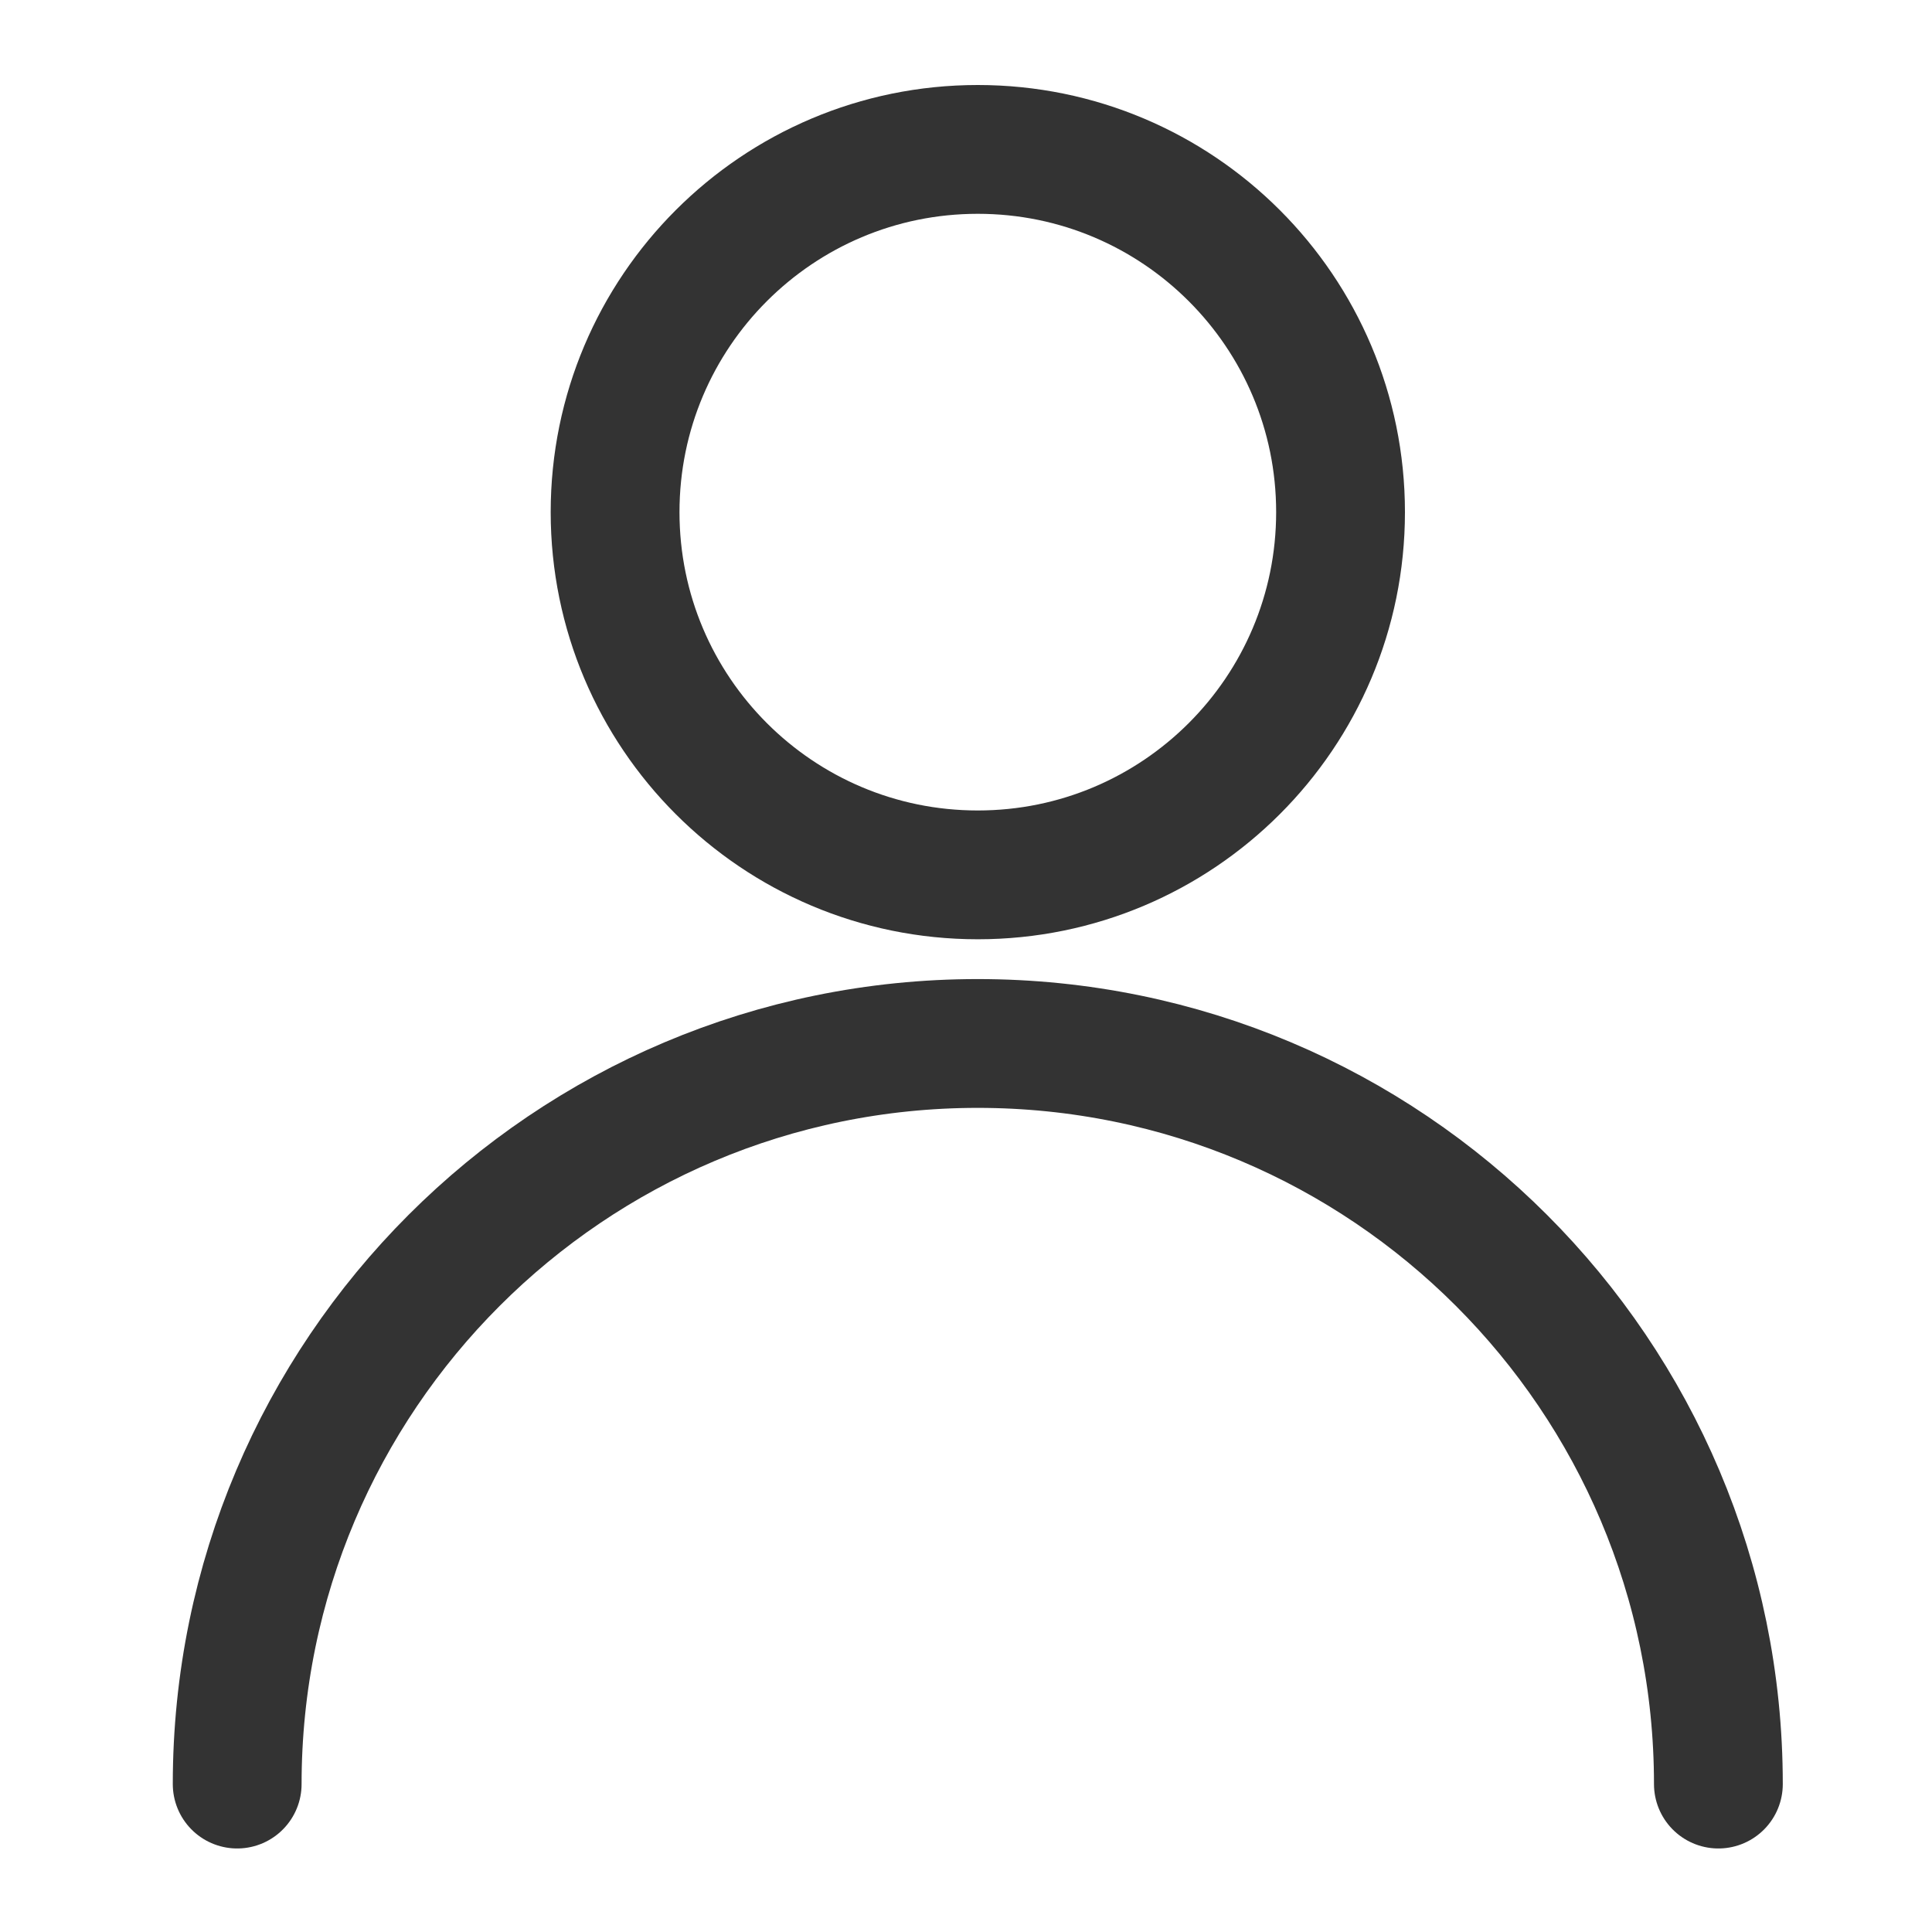 <svg width="30" height="30" viewBox="0 0 30 30" fill="none" xmlns="http://www.w3.org/2000/svg">
<path d="M3.683 27.703C3.683 21.352 8.832 16.203 15.182 16.203C21.535 16.203 26.683 21.352 26.683 27.703" stroke="#333333" stroke-width="2" stroke-miterlimit="10" stroke-linecap="round" stroke-linejoin="round"/>
<path d="M15.183 13.585C18.294 13.585 20.816 11.063 20.816 7.952C20.816 4.842 18.294 2.32 15.183 2.32C12.072 2.32 9.551 4.842 9.551 7.952C9.551 11.063 12.072 13.585 15.183 13.585Z" stroke="#333333" stroke-width="2" stroke-miterlimit="10" stroke-linecap="round" stroke-linejoin="round"/>
</svg>
